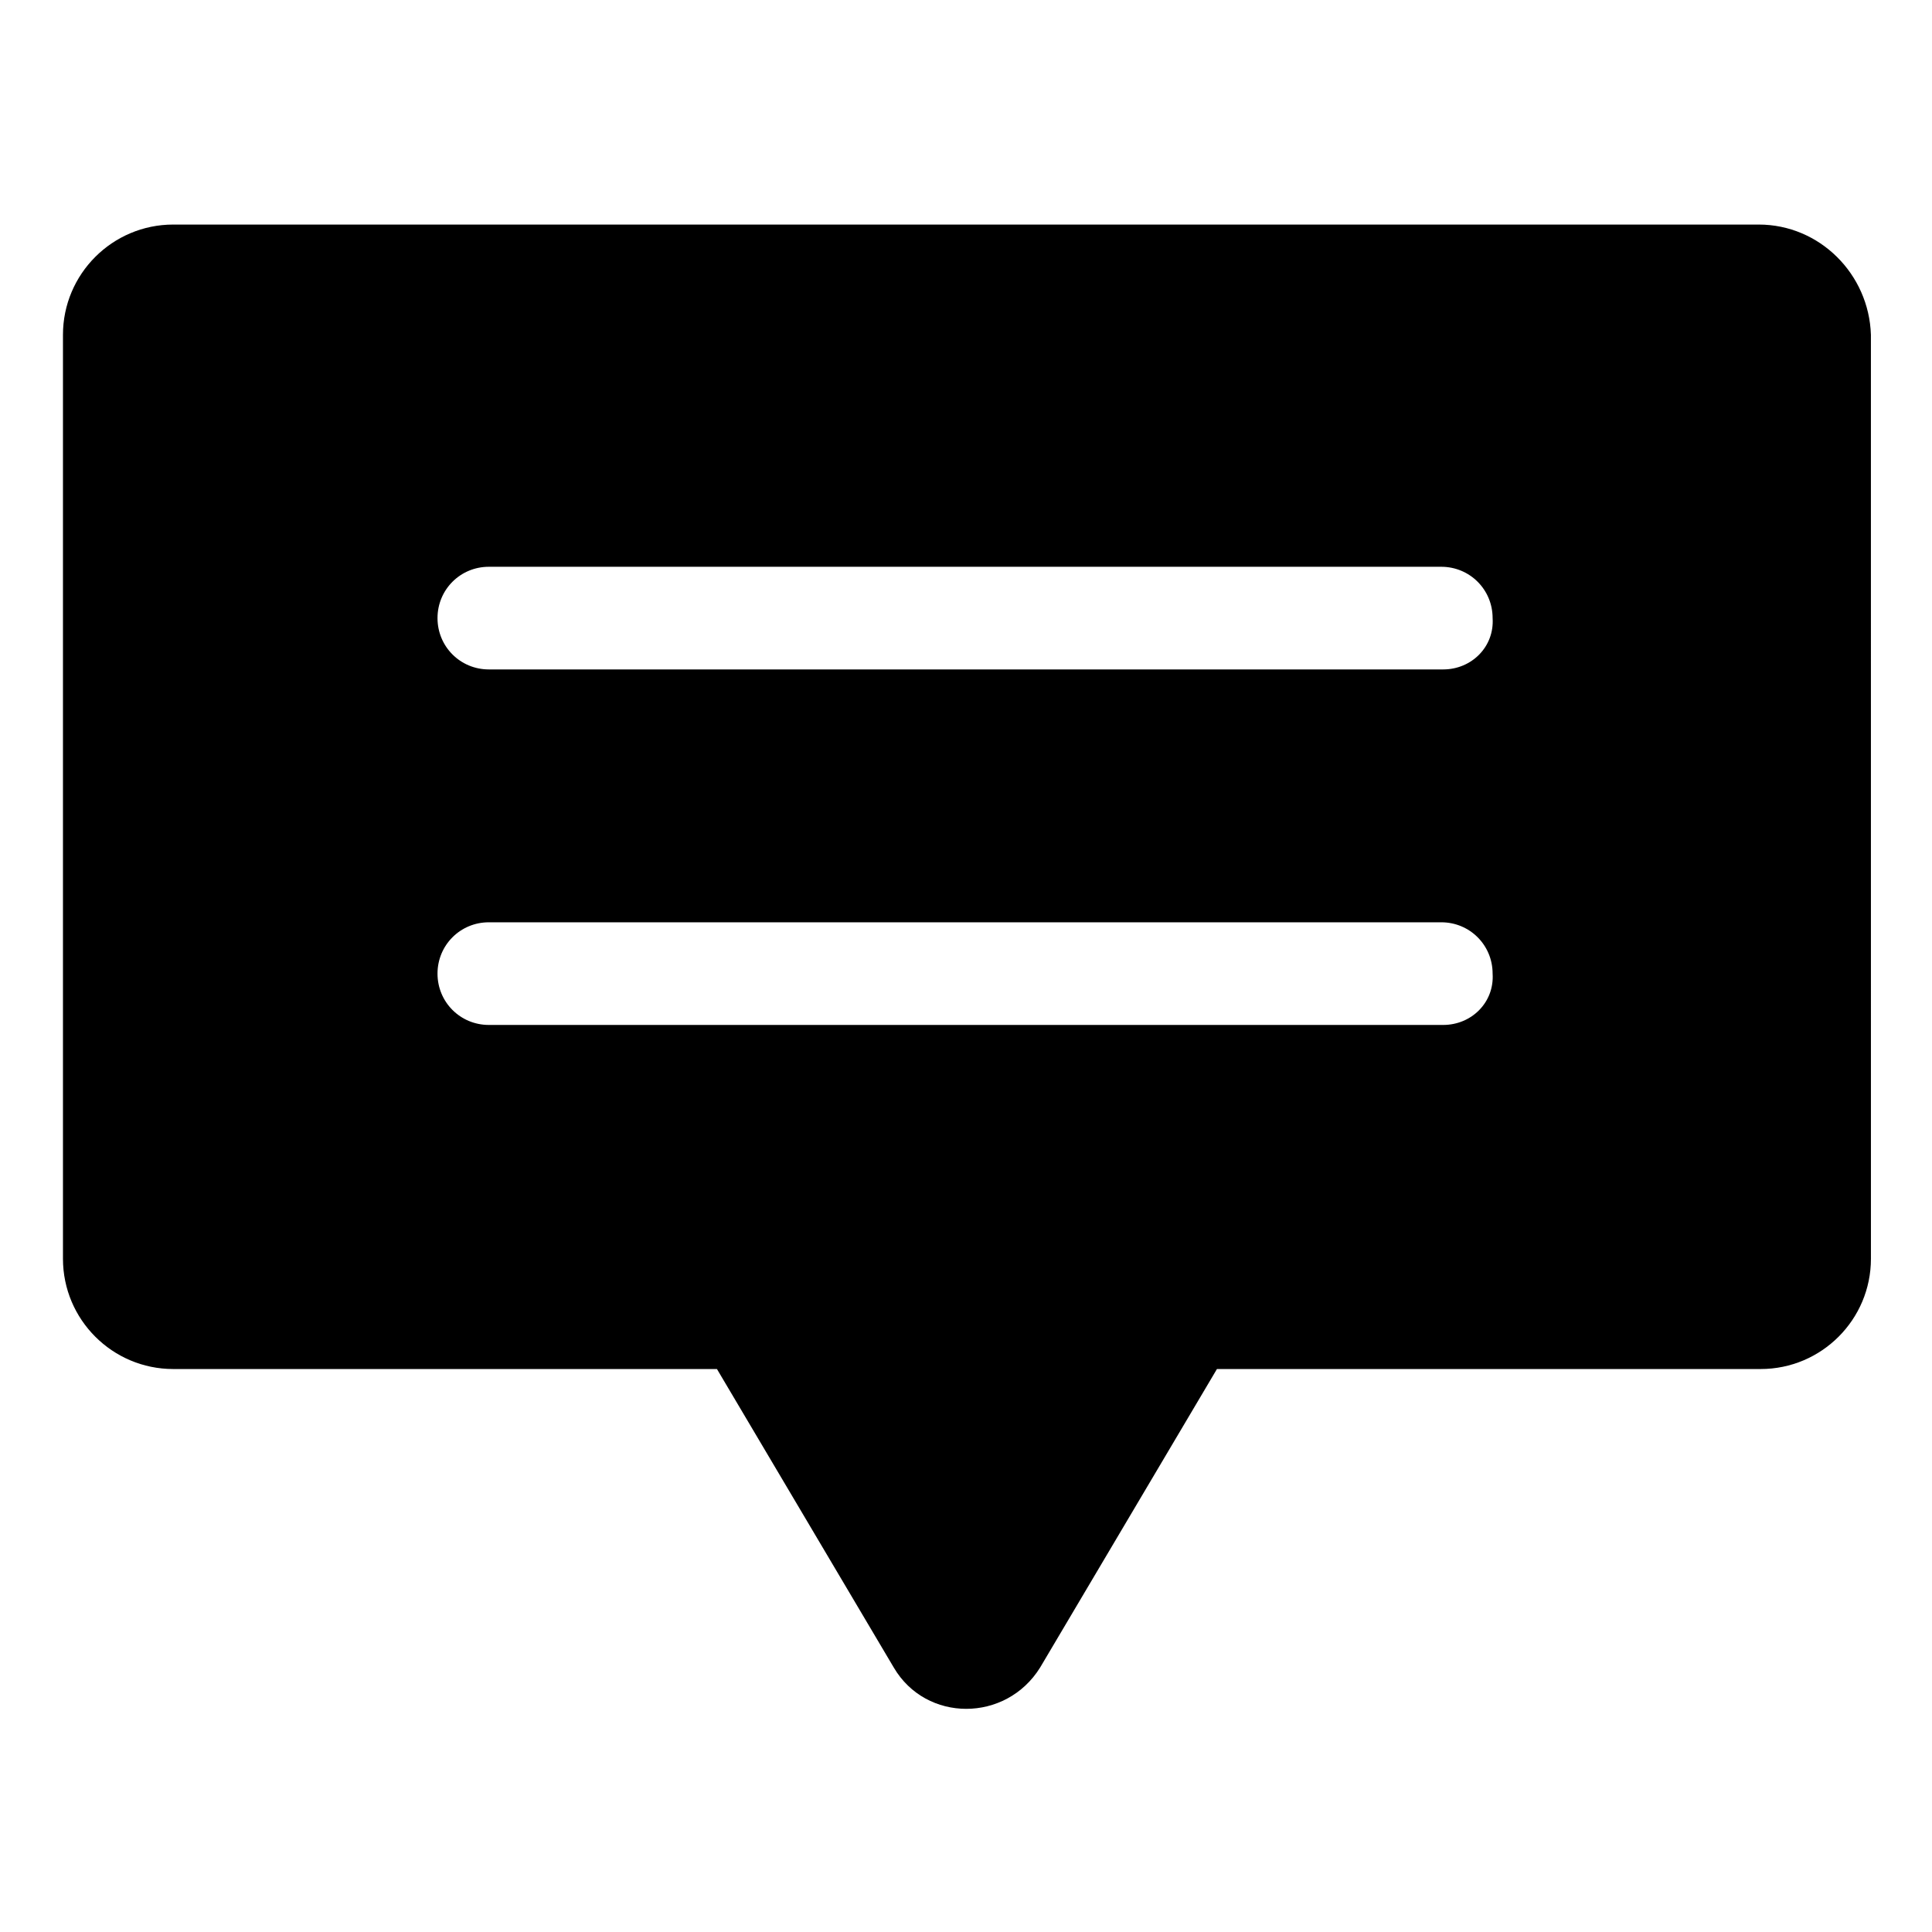 <?xml version="1.0" encoding="UTF-8"?>
<!-- Uploaded to: SVG Repo, www.svgrepo.com, Generator: SVG Repo Mixer Tools -->
<svg fill="#000000" width="800px" height="800px" version="1.1" viewBox="144 144 512 512" xmlns="http://www.w3.org/2000/svg">
 <path d="m610.09 203.51h-420.18c-16.121 0-29.223 13.098-29.223 29.223v244.85c0 16.121 13.098 29.223 29.223 29.223h144.09l46.855 79.098c8.566 14.609 29.727 14.609 38.793 0l46.855-79.098h144.09c16.121 0 29.223-13.098 29.223-29.223l-0.004-244.85c-0.504-16.121-13.602-29.223-29.727-29.223zm-83.633 212.11h-252.91c-7.559 0-13.602-6.047-13.602-13.602 0-7.559 6.047-13.602 13.602-13.602h252.41c7.559 0 13.602 6.047 13.602 13.602 0.504 7.555-5.543 13.602-13.102 13.602zm0-94.215h-252.91c-7.559 0-13.602-6.047-13.602-13.602 0-7.559 6.047-13.602 13.602-13.602h252.41c7.559 0 13.602 6.047 13.602 13.602 0.504 7.559-5.543 13.602-13.102 13.602z"/>
</svg>